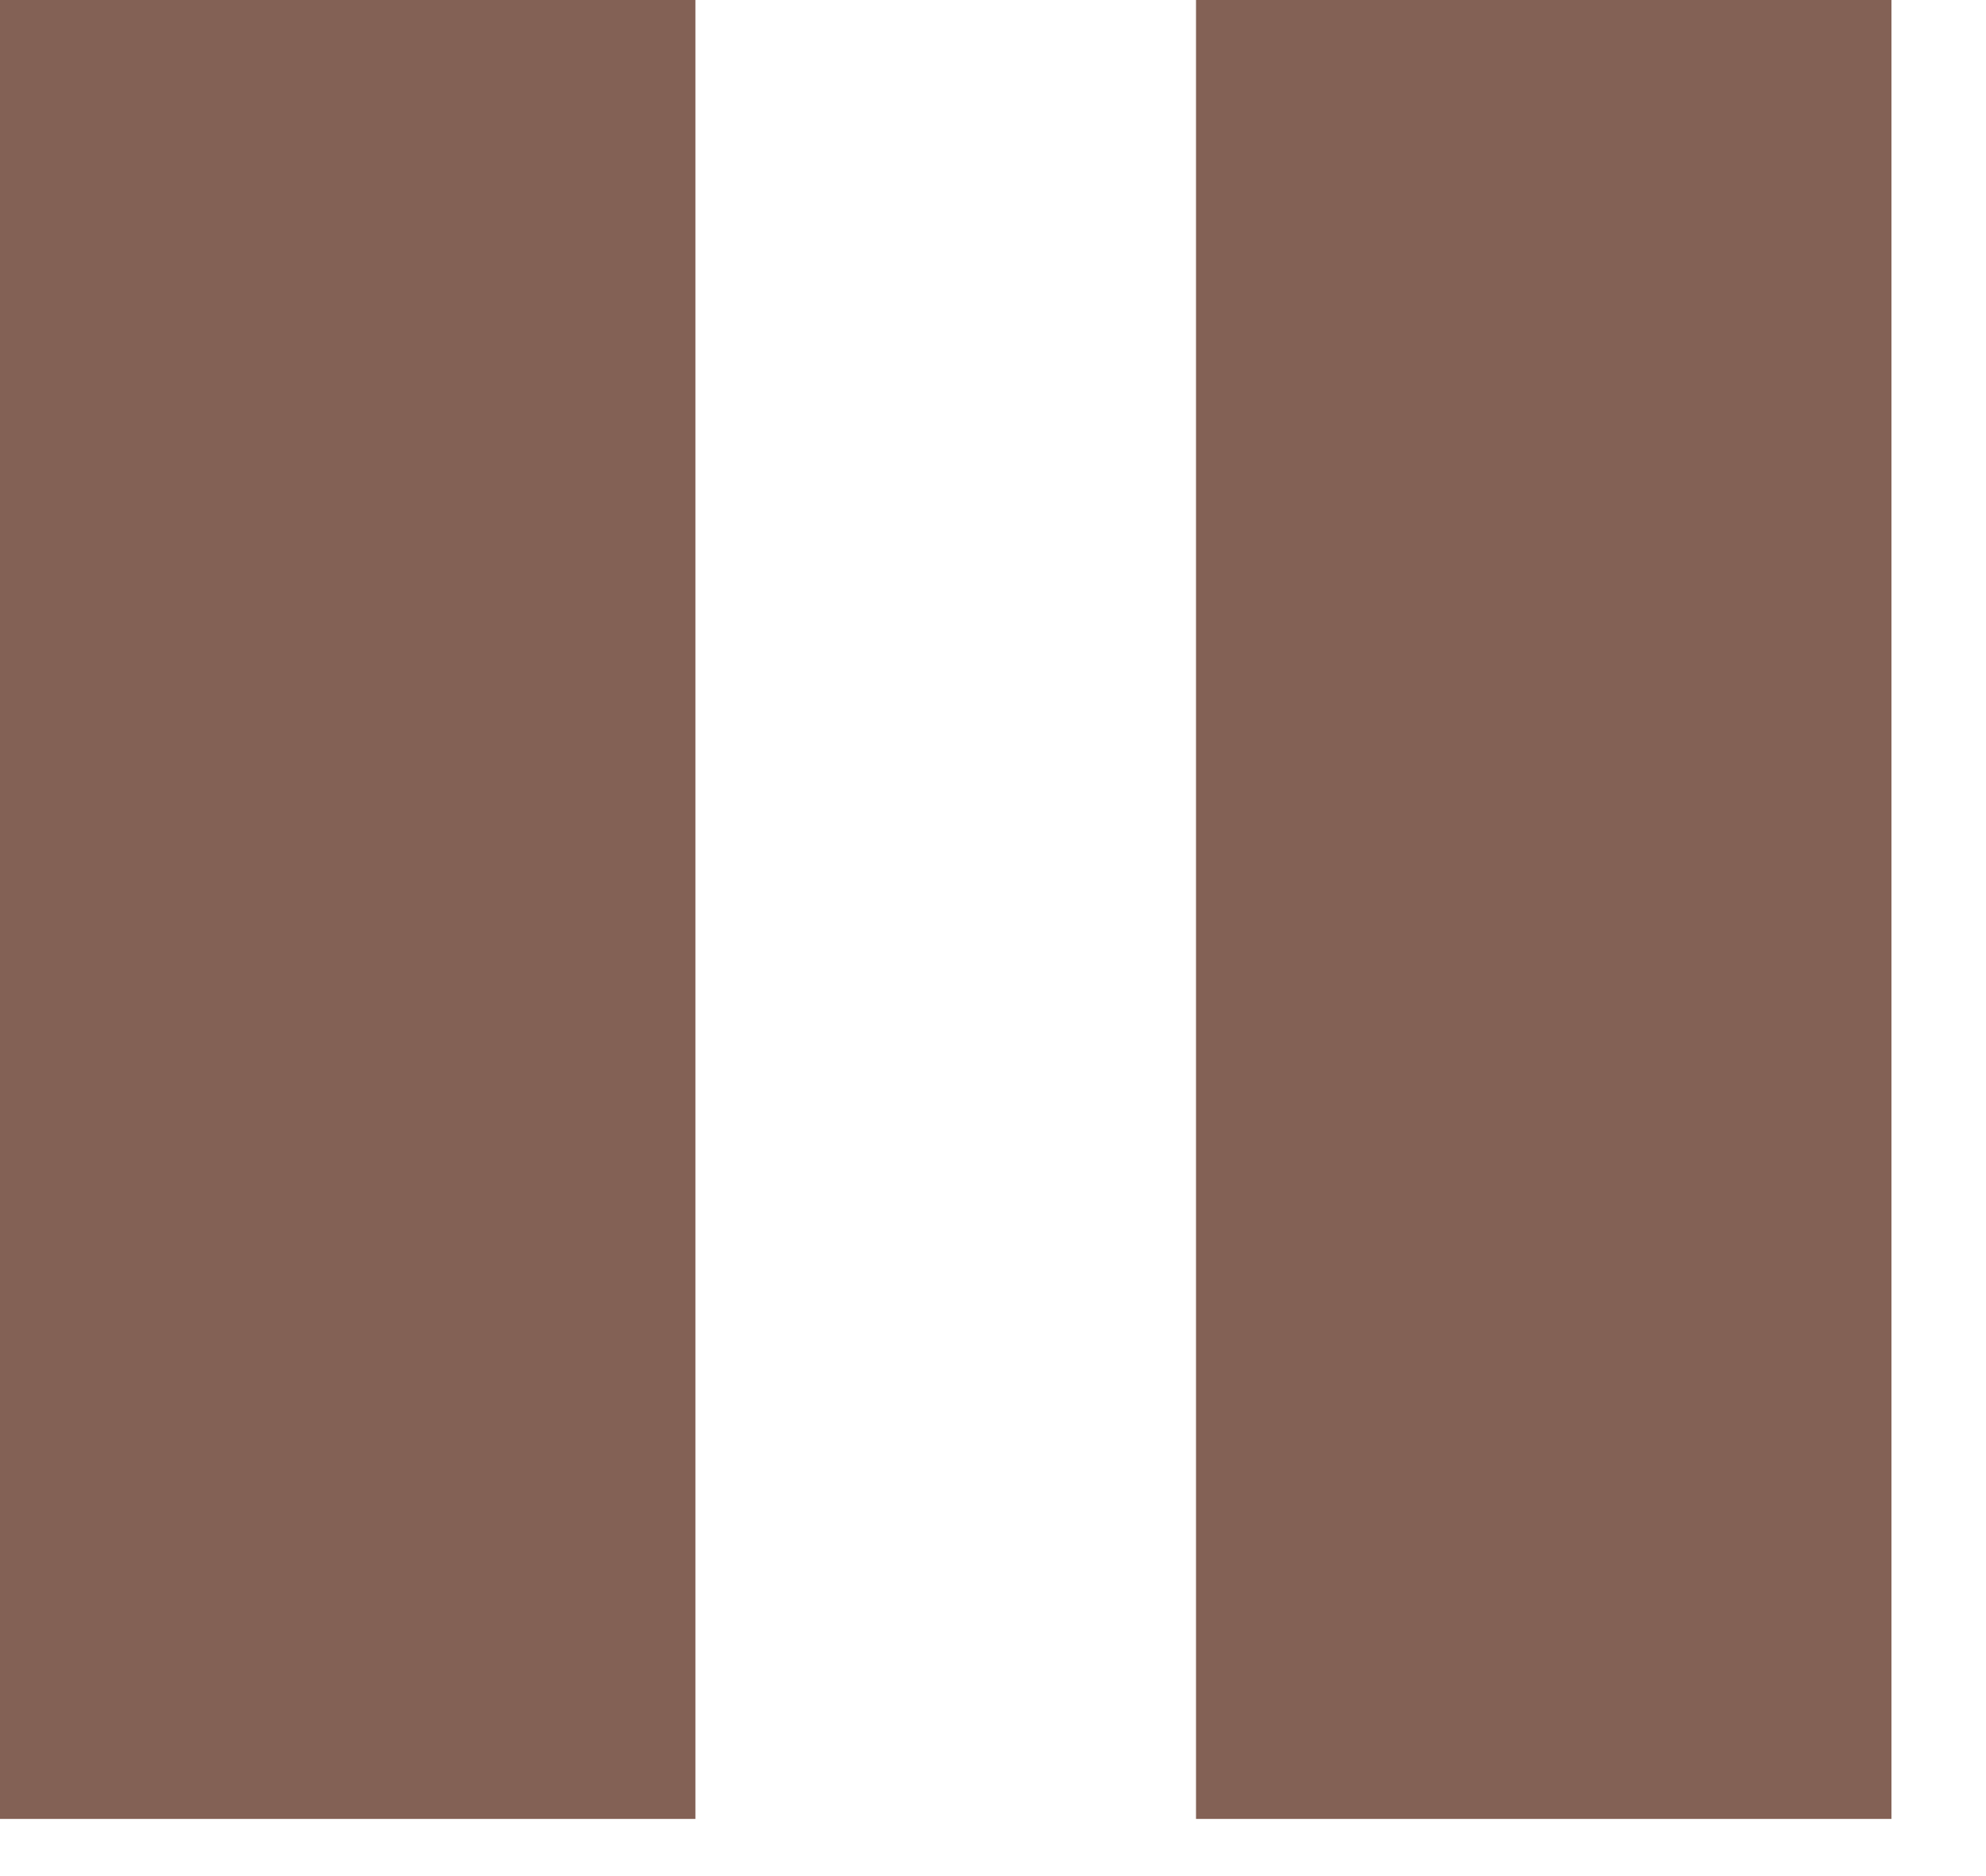 <svg width="18" height="17" viewBox="0 0 18 17" fill="none" xmlns="http://www.w3.org/2000/svg">
<path d="M6.303 0H0V16.482H6.303V0Z" fill="#836155"/>
<path d="M17.143 0H10.84V16.482H17.143V0Z" fill="#836155"/>
</svg>
